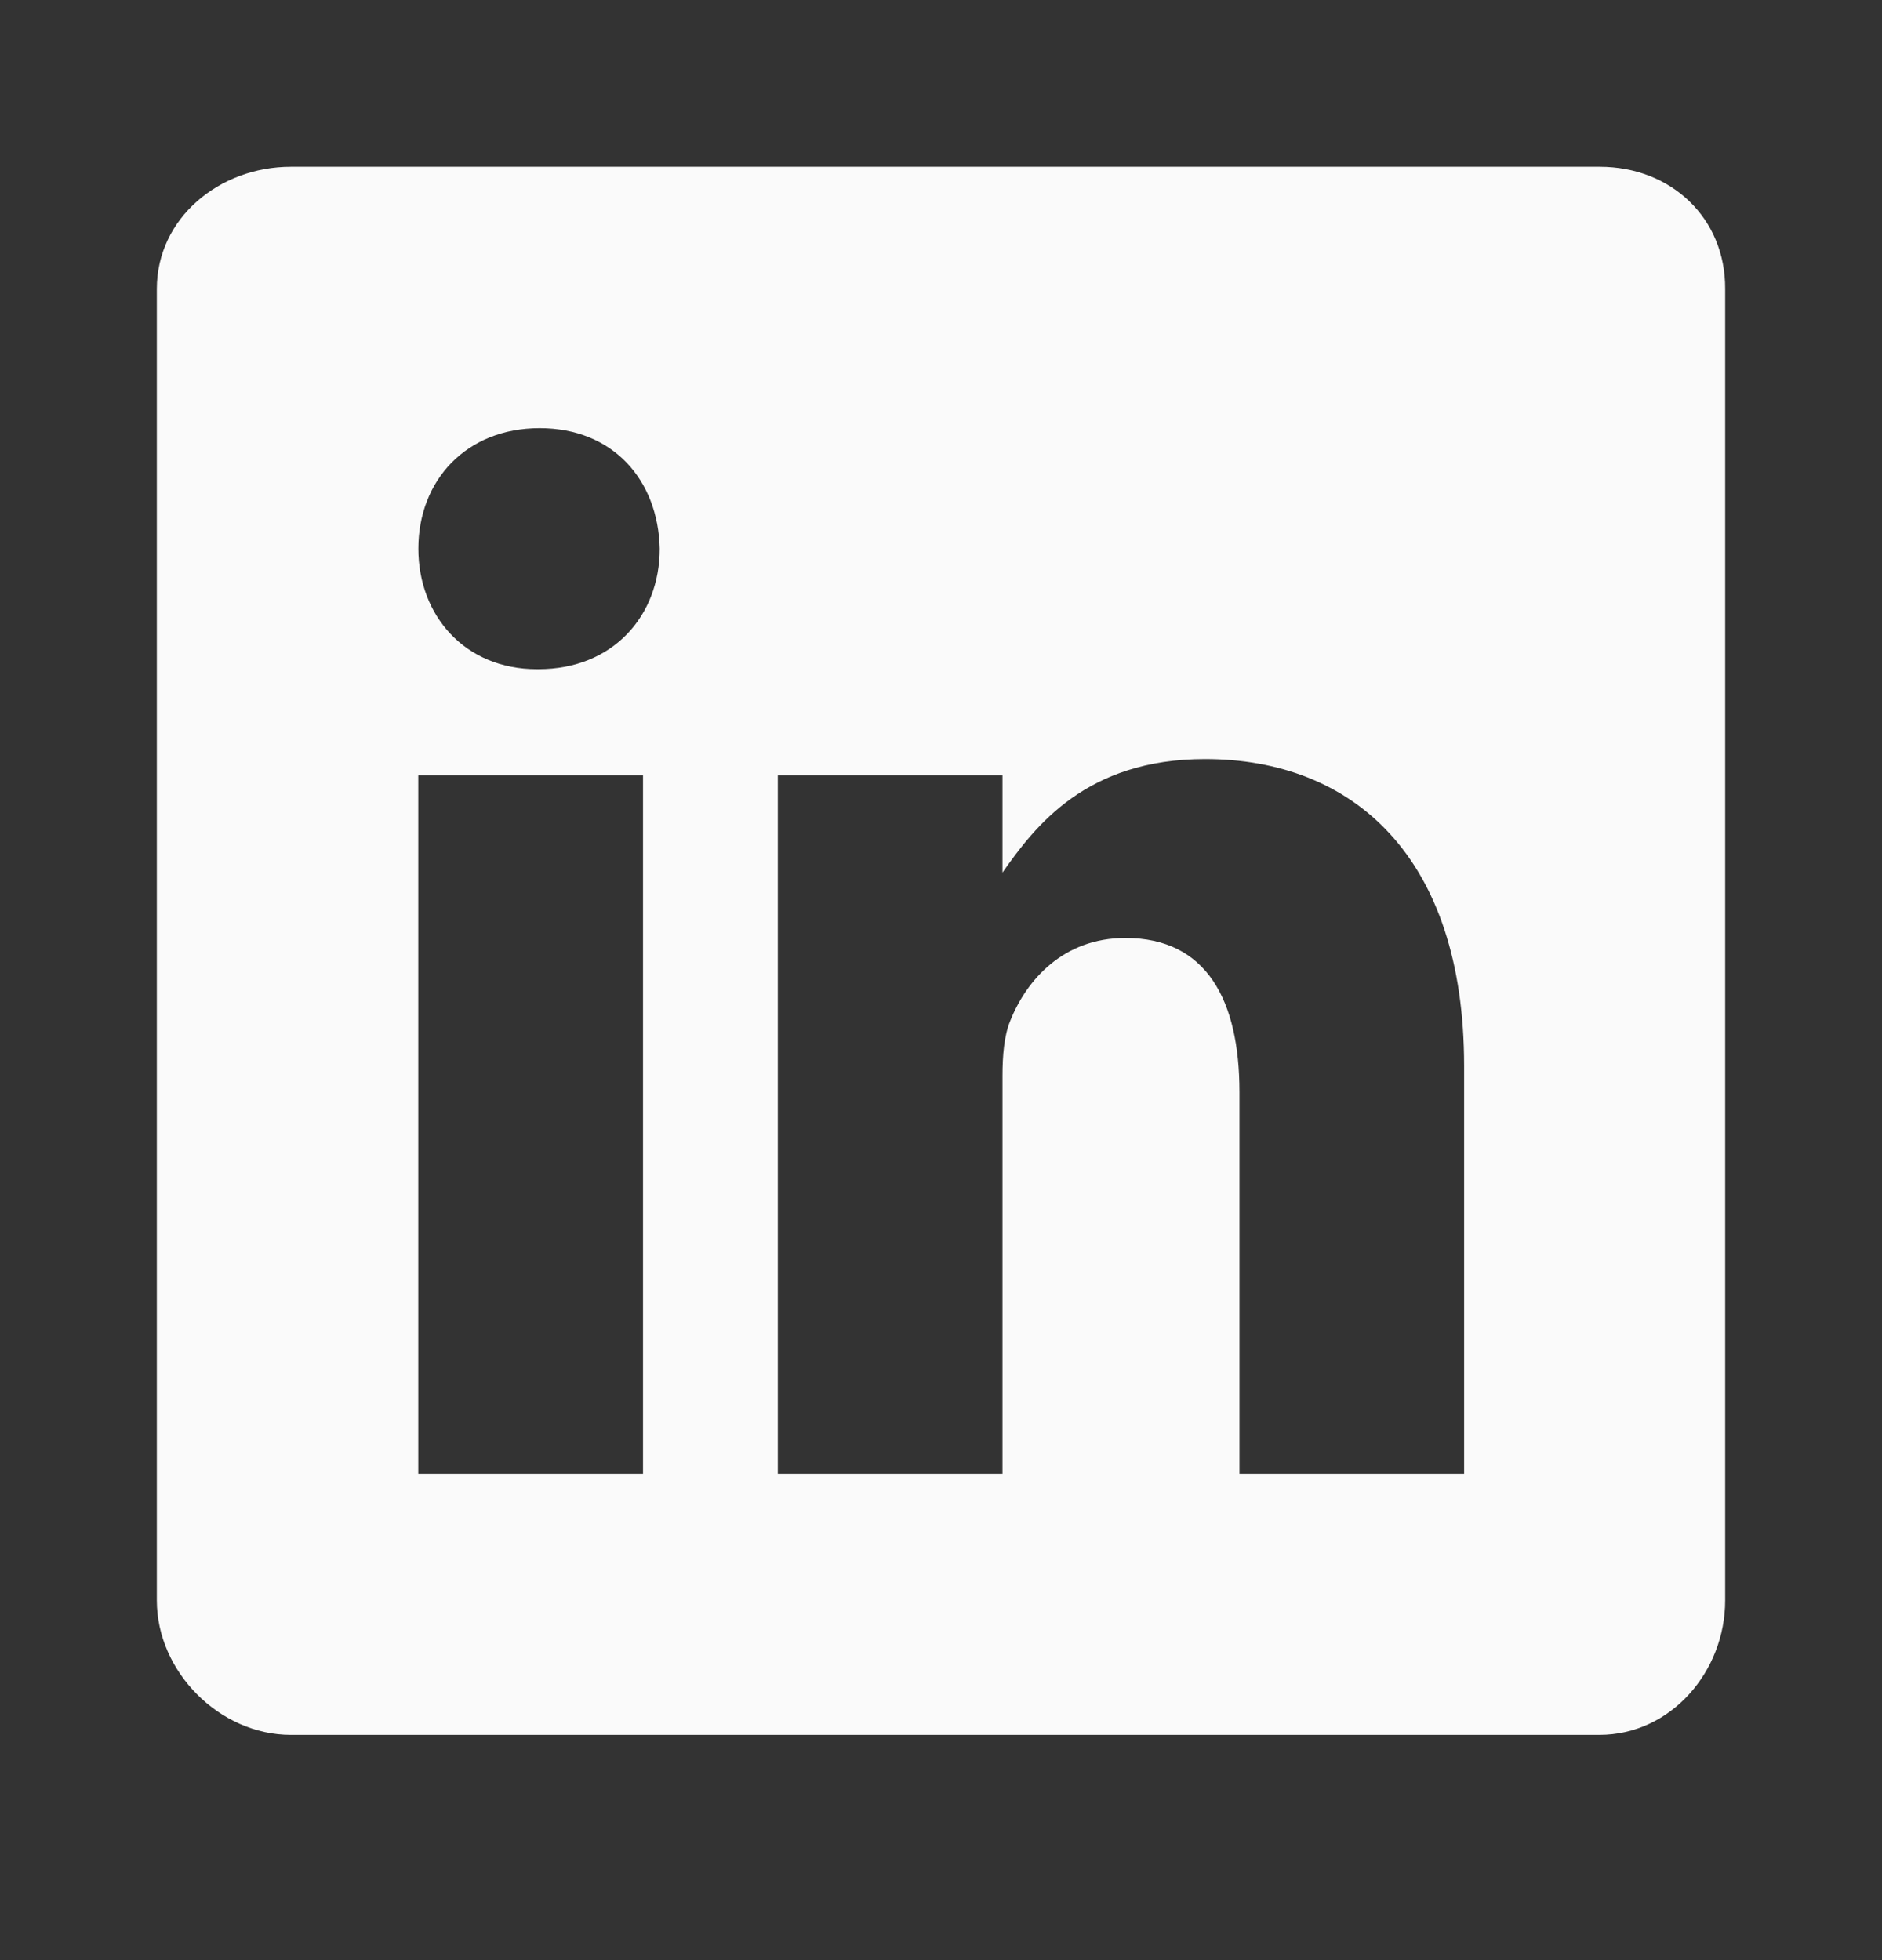 <svg width="24" height="25" viewBox="0 0 24 25" fill="none" xmlns="http://www.w3.org/2000/svg">
<rect x="0" y="0" width="24" height="25" fill="#333333" stroke="none"/>
<path d="M20.4 2.127H3.709C2.797 2.127 2 2.783 2 3.685V20.413C2 21.319 2.797 22.127 3.709 22.127H20.395C21.312 22.127 22 21.314 22 20.413V3.685C22.005 2.783 21.312 2.127 20.4 2.127ZM8.2 18.798H5.334V9.889H8.2V18.798ZM6.866 8.535H6.846C5.929 8.535 5.335 7.852 5.335 6.998C5.335 6.128 5.944 5.461 6.882 5.461C7.819 5.461 8.393 6.123 8.413 6.998C8.413 7.852 7.819 8.535 6.866 8.535ZM18.671 18.798H15.806V13.927C15.806 12.76 15.389 11.963 14.352 11.963C13.56 11.963 13.091 12.498 12.883 13.02C12.805 13.208 12.784 13.463 12.784 13.724V18.798H9.919V9.889H12.784V11.129C13.201 10.535 13.852 9.681 15.368 9.681C17.249 9.681 18.671 10.921 18.671 13.594L18.671 18.798Z" fill="#FAFAFA"/>
</svg>
